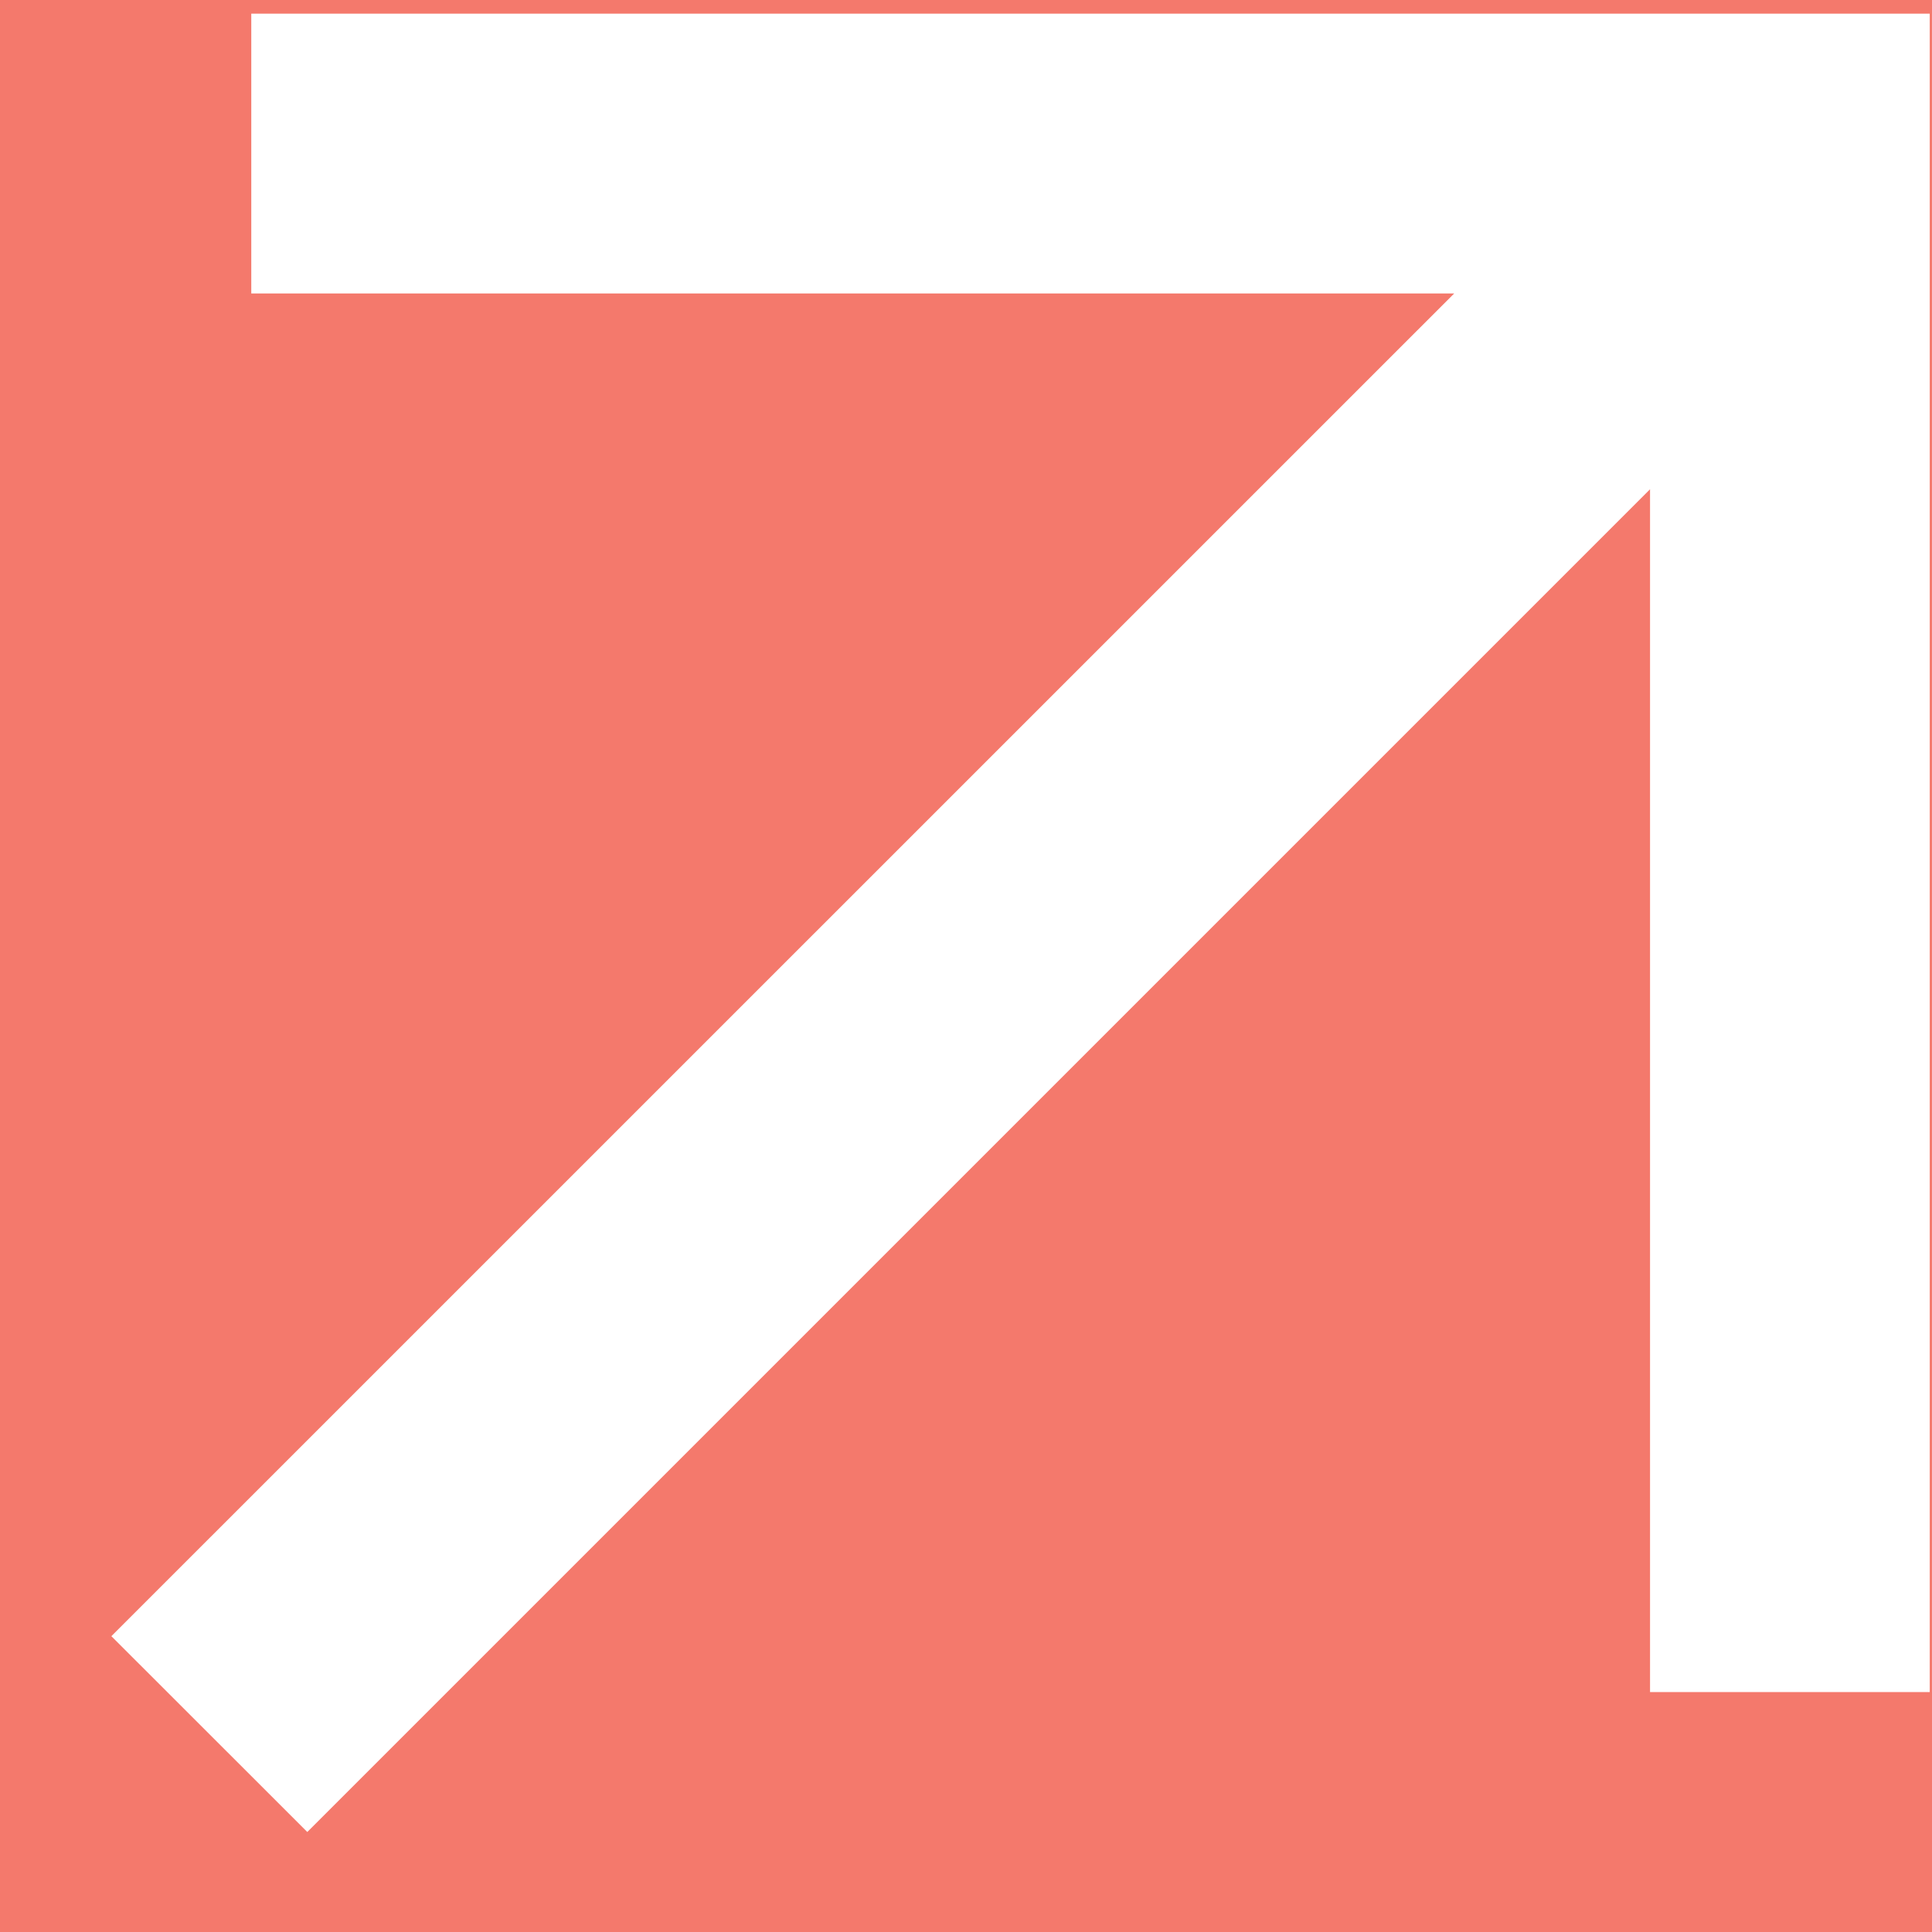 <svg width="17" height="17" viewBox="0 0 17 17" fill="none" xmlns="http://www.w3.org/2000/svg">
<rect width="17" height="17" fill="#F5F5F5"/>
<g id="Gameing Home">
<rect width="1920" height="6045.33" transform="translate(-1535 -1814)" fill="white"/>
<rect width="1920" height="6045.33" transform="translate(-1535 -1814)" fill="white"/>
<g id="Main" clip-path="url(#clip0_0_1)">
<g id="Section">
<g id="Background">
<rect x="-259.97" y="-202.5" width="329.95" height="269.8" rx="5" fill="#183354"/>
<g id="Form">
<g id="Input">
<rect x="-224.97" y="-17.7" width="259.95" height="50" rx="5" fill="#F4796C"/>
</g>
<g id="Button &#226;&#134;&#146; SVG">
<path id="Vector" d="M2.704 16.12L0.98 14.397L12.796 2.582H2.211V0.12H16.98V14.889H14.519V4.305L2.704 16.12Z" fill="white"/>
</g>
</g>
</g>
</g>
</g>
</g>
<defs>
<clipPath id="clip0_0_1">
<rect width="1920" height="5349.08" fill="white" transform="translate(-1535 -1654)"/>
</clipPath>
</defs>
</svg>
